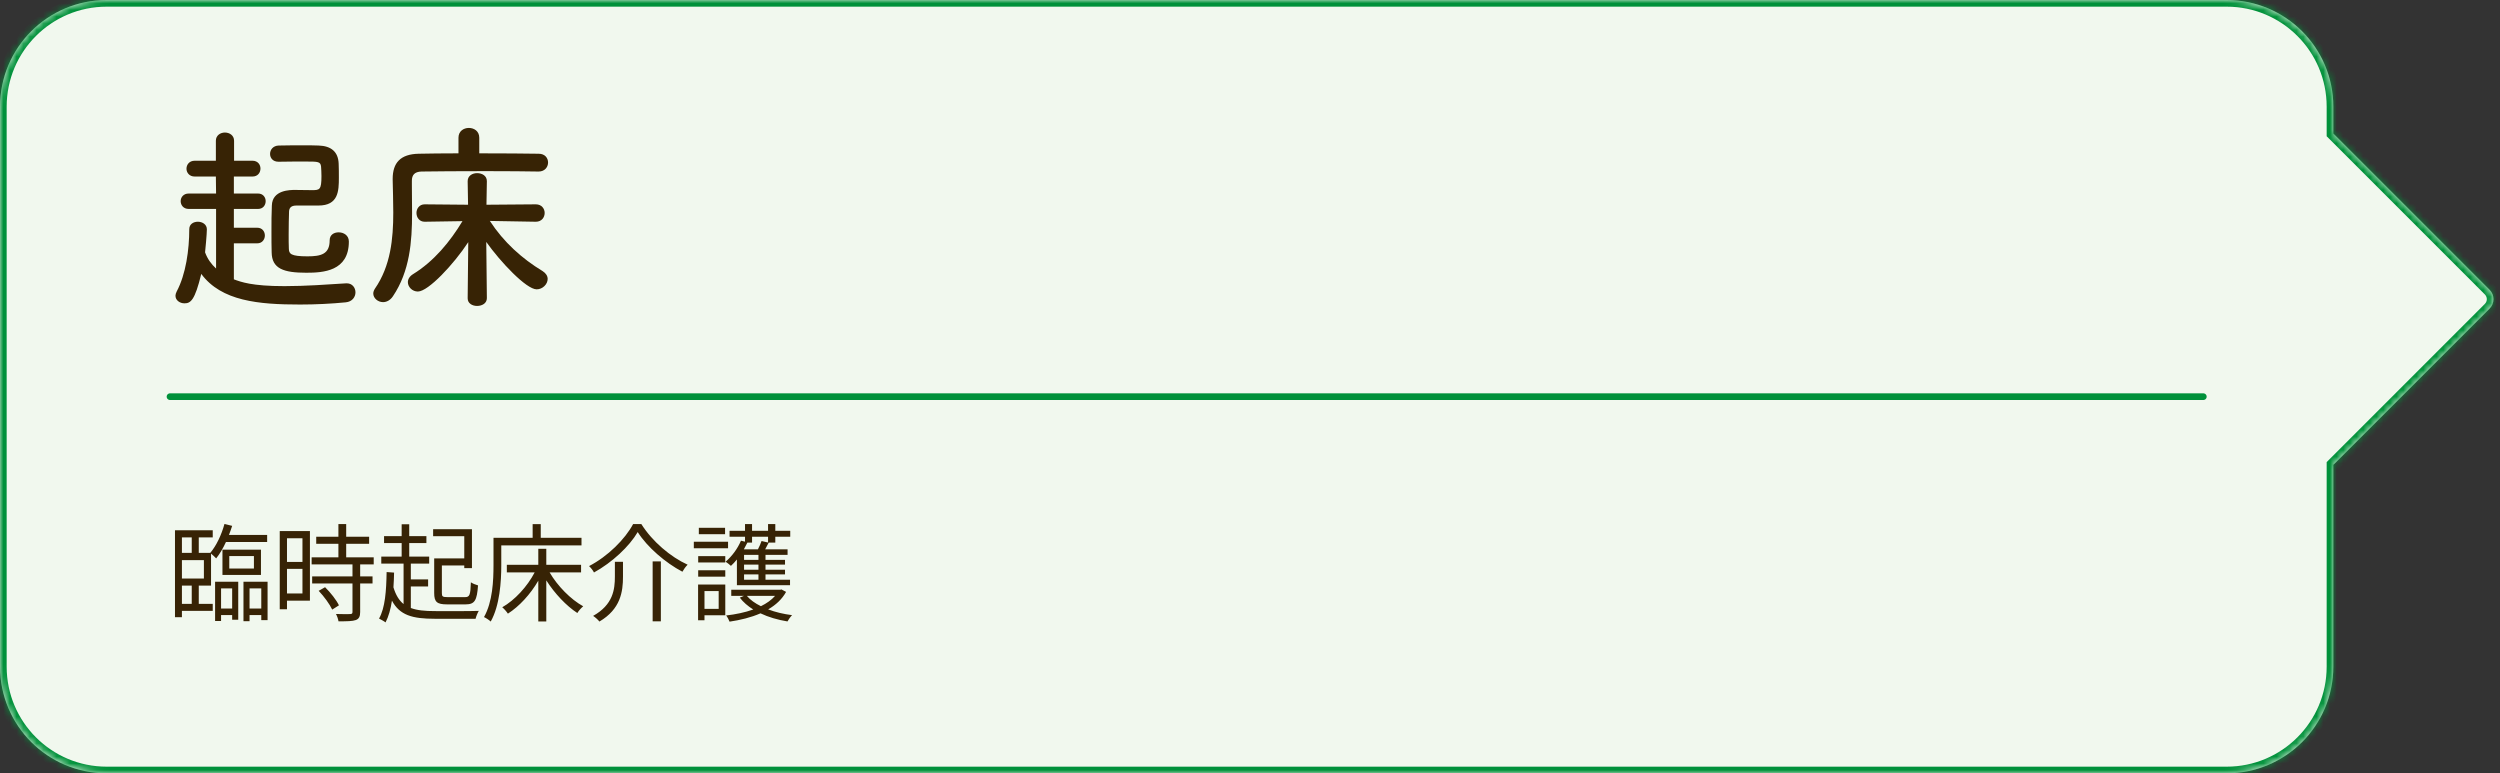 <svg fill="none" height="116" viewBox="0 0 375 116" width="375" xmlns="http://www.w3.org/2000/svg" xmlns:xlink="http://www.w3.org/1999/xlink"><rect x="0" y="0" width="375" height="116" fill="#333333" stroke="none"/><mask id="a" fill="#fff"><path clip-rule="evenodd" d="m16 0c-8.837 0-16 7.163-16 16v84c0 8.837 7.163 16 16 16h318c8.837 0 16-7.163 16-16v-30.269l23.439-23.439c.781-.781.781-2.047 0-2.828l-23.439-23.439v-4.025c0-8.837-7.163-16-16-16z" fill="#fff" fill-rule="evenodd"/></mask><path clip-rule="evenodd" d="m16 0c-8.837 0-16 7.163-16 16v84c0 8.837 7.163 16 16 16h318c8.837 0 16-7.163 16-16v-30.269l23.439-23.439c.781-.781.781-2.047 0-2.828l-23.439-23.439v-4.025c0-8.837-7.163-16-16-16z" fill="#f1f8ee" fill-rule="evenodd"/><path d="m350 69.731-.707-.707-.293.293v.414zm23.439-23.439.707.707v-0zm0-2.828.707-.707zm-23.439-23.439h-1v.414l.293.293zm-349-4.025c0-8.284 6.716-15 15-15v-2c-9.389 0-17 7.611-17 17zm0 84v-84h-2v84zm15 15c-8.284 0-15-6.716-15-15h-2c0 9.389 7.611 17 17 17zm318 0h-318v2h318zm15-15c0 8.284-6.716 15-15 15v2c9.389 0 17-7.611 17-17zm0-30.269v30.269h2v-30.269zm23.732-24.146-23.439 23.439 1.414 1.414 23.439-23.439zm-.001-1.414c.391.391.391 1.024 0 1.414l1.415 1.414c1.171-1.171 1.171-3.071 0-4.243zm-23.438-23.439 23.439 23.439 1.414-1.414-23.439-23.439zm-.293-4.732v4.025h2v-4.025zm-15-15c8.284 0 15 6.716 15 15h2c0-9.389-7.611-17-17-17zm-318 0h318v-2h-318z" fill="#00913a" mask="url(#a)"/><g fill="#372305"><path d="m47.77 30.83c3 0 3.06-2.19 3.06-4.17 0-.72 0-1.47-.03-2.1-.06-1.8-1.14-2.67-3-2.73-.57-.03-1.41-.03-2.34-.03-1.23 0-2.61 0-3.66.03-.84.03-1.29.63-1.29 1.26 0 .6.42 1.17 1.26 1.17h.03c1.38-.03 2.91-.03 4.11-.03 1.86 0 2.16.03 2.25.75.03.42.06.93.06 1.44 0 2.07-.27 2.1-1.44 2.1-.72 0-1.68-.03-2.52-.03-.75 0-3.42 0-3.48 2.34-.06 1.2-.06 2.58-.06 3.93 0 1.08 0 2.16.03 3.09.03 2.46 1.8 3.06 5.19 3.06 2.52 0 6.39-.21 6.39-4.68 0-.93-.78-1.38-1.53-1.38-.69 0-1.35.36-1.35 1.2 0 2.07-1.29 2.4-3.33 2.4-2.52 0-2.76-.39-2.79-1.11-.03-.63-.03-1.38-.03-2.16 0-1.29.03-2.58.06-3.48.03-.45.24-.87 1.08-.87zm-9.18 5.67c.75 0 1.14-.6 1.14-1.17 0-.6-.39-1.17-1.14-1.17h-3.51v-2.82h3.63c.75 0 1.14-.57 1.14-1.17 0-.57-.39-1.14-1.14-1.14h-3.63v-2.55h2.79c.81 0 1.2-.6 1.2-1.2 0-.57-.39-1.17-1.2-1.17h-2.76v-3c0-.81-.69-1.23-1.38-1.23-.66 0-1.35.42-1.35 1.23v3h-3.18c-.81 0-1.23.6-1.23 1.2 0 .57.42 1.17 1.23 1.17h3.18l.03 2.55h-4.11c-.78 0-1.2.57-1.2 1.14 0 .6.42 1.17 1.2 1.17h4.11v8.94c-.72-.66-1.29-1.44-1.65-2.43.03-.24.27-2.76.27-3.45 0-.75-.69-1.14-1.35-1.14s-1.29.36-1.29 1.11c0 3.09-.51 6.78-1.89 9.36-.12.24-.18.45-.18.63 0 .69.66 1.14 1.35 1.14.93 0 1.56-.45 2.52-4.41 3.03 4.08 8.58 4.59 14.82 4.59 2.34 0 4.71-.12 6.84-.33.99-.09 1.47-.81 1.47-1.5s-.48-1.35-1.29-1.35c-.06 0-.09 0-.12 0-2.76.18-6.15.42-9.24.42-4.89 0-6.54-.63-7.59-1.02v-5.4z"/><path d="m80.8 25.73c.93 0 1.41-.69 1.41-1.35s-.45-1.32-1.41-1.32c-1.86-.03-5.34-.06-8.91-.06v-2.34c0-.99-.78-1.47-1.56-1.47s-1.56.48-1.56 1.47v2.34c-2.31 0-4.47.03-5.97.06-2.73.06-3.9 1.35-3.9 3.78v.09c.03 1.59.09 3.24.09 4.95 0 3.93-.39 8.01-2.76 11.43-.15.24-.24.48-.24.72 0 .69.69 1.29 1.47 1.29.48 0 1.05-.24 1.47-.87 2.55-3.78 2.88-8.22 2.88-12.48 0-1.41-.03-2.82-.03-4.17 0-.24 0-.48 0-.69 0-.84.39-1.35 1.44-1.38 1.8-.03 5.82-.06 9.69-.06 3.18 0 6.24.03 7.86.06zm-10.65 19.02c0 .78.72 1.14 1.41 1.14.75 0 1.47-.39 1.47-1.17l-.09-8.43c2.1 2.97 6 7.11 7.56 7.11.9 0 1.65-.78 1.65-1.56 0-.42-.24-.84-.75-1.17-3.12-1.89-5.85-4.35-7.92-7.53l6.87.12h.03c.87 0 1.32-.66 1.32-1.32 0-.63-.45-1.29-1.32-1.29h-.03l-7.38.06.06-3.51v-.03c0-.81-.72-1.2-1.47-1.2-.69 0-1.41.39-1.41 1.2v.03l.06 3.51-6.48-.06h-.03c-.81 0-1.23.66-1.23 1.29 0 .66.42 1.32 1.23 1.32h.03l5.64-.09c-1.86 3.09-4.29 6.03-7.41 7.95-.54.33-.78.78-.78 1.2 0 .72.66 1.41 1.5 1.41 1.56 0 5.4-4.11 7.56-7.41l-.09 8.4z"/><path d="m27.288 87.84h1.472v2.736h-1.472zm1.472-7.232v2.32h-1.472v-2.32zm1.824 6.176h-3.296v-2.768h3.296zm-.768 1.056h1.84v-4.8c.256.224.624.544.768.72.528-.656 1.04-1.52 1.472-2.464h6.176v-1.056h-5.728c.176-.448.336-.912.48-1.36l-1.152-.288c-.448 1.632-1.216 3.264-2.128 4.336h-1.728v-2.32h2.096v-1.072h-5.664v13.04h1.04v-.944h4.624v-1.056h-2.096zm4.576-4.432h3.696v1.872h-3.696zm4.752 2.832v-3.792h-5.776v3.792zm-4.32 2.016v3.024h-1.664v-3.024zm-2.56 4.896h.896v-.896h1.664v.704h.912v-5.696h-3.472zm5.168-1.872v-3.024h1.76v3.024zm-.912-4.016v5.92h.912v-.928h1.76v.768h.944v-5.76zm8.848-6.528v3.552h-2.32v-3.552zm-2.32 8.288v-3.696h2.32v3.696zm3.44-9.36h-4.528v11.728h1.088v-1.296h3.44zm1.312 8.96c.816.848 1.664 2.032 2.032 2.816l1.008-.64c-.368-.784-1.264-1.92-2.08-2.72zm8.256-3.968v-1.056h-4.128v-2.032h3.44v-1.056h-3.44v-1.904h-1.168v1.904h-3.328v1.056h3.328v2.032h-4.016v1.056h6.128v1.808h-6.048v1.056h6.048v4.272c0 .24-.08.304-.352.32-.256.016-1.136.016-2.128-.016.176.304.336.784.384 1.104 1.296 0 2.096-.016 2.592-.192.48-.176.656-.528.656-1.2v-4.288h1.856v-1.056h-1.856v-1.808zm13.584-.896h-4.512v5.2c0 1.344.432 1.696 1.92 1.696h2.8c1.36 0 1.696-.592 1.856-2.848-.336-.096-.816-.272-1.072-.464-.064 1.904-.192 2.224-.864 2.224h-2.608c-.768 0-.88-.08-.88-.608v-4.144h3.36v.4h1.152v-5.84h-5.824v1.056h4.672zm-8.016 4.208h2.592v-1.056h-2.592v-2.368h2.752v-1.056h-2.992v-2.032h2.576v-1.04h-2.576v-1.776h-1.136v1.776h-2.64v1.04h2.64v2.032h-3.056v1.056h3.344v6.064c-.672-.544-1.168-1.344-1.52-2.512.048-.704.08-1.44.096-2.208l-1.12-.08c-.048 2.832-.224 5.376-1.136 6.976.256.128.784.416.976.576.464-.896.768-2 .96-3.264 1.168 2.192 3.056 2.72 6.448 2.72h6.096c.08-.352.304-.896.48-1.184-.96.048-5.824.048-6.592.032-1.488 0-2.672-.112-3.6-.464zm25.6-6.16v-1.136h-6.112v-2.048h-1.216v2.048h-5.872v4.128c0 2.272-.128 5.472-1.424 7.76.288.128.8.464 1.008.672 1.36-2.416 1.584-6 1.584-8.432v-2.992zm-.064 4.048v-1.136h-5.216v-2.4h-1.2v2.4h-4.72v1.136h4.176c-1.104 2.128-2.992 4.176-4.864 5.232.272.224.656.656.848.96 1.68-1.072 3.376-2.896 4.56-4.944v6.112h1.2v-6.16c1.264 1.984 3.008 3.824 4.656 4.896.192-.336.592-.768.88-1.008-1.856-1.024-3.856-3.04-5.04-5.088zm8.496-6.048c1.424 2.256 4.16 4.608 6.704 5.952.192-.352.48-.752.784-1.056-2.544-1.152-5.312-3.488-6.944-6.096h-1.232c-1.2 2.256-3.792 4.848-6.608 6.304.272.256.608.672.736.96 2.736-1.504 5.312-3.92 6.56-6.064zm2.24 4.4v8.992h1.232v-8.992zm-5.664.064v2.208c0 1.952-.272 4.224-3.264 5.904.304.192.752.592.944.848 3.184-1.872 3.536-4.48 3.536-6.736v-2.224zm16.528-5.104h-3.936v.96h3.936zm.448 2.096h-5.136v.976h5.136zm-1.408 7.392v2.672h-2.128v-2.672zm.992-.976h-4.08v5.36h.96v-.752h3.12zm-4.064-1.184h4.064v-.96h-4.064zm0-2.128h4.064v-.944h-4.064zm10.48-3.856v.864l-.976-.224c-.112.352-.336.832-.544 1.248h-2.112c.192-.336.368-.672.528-1.008h.704v-.88zm-1.44 3.472h-2.16v-.752h2.16zm0 1.472h-2.16v-.768h2.16zm0 1.504h-2.16v-.8h2.16zm-3.232.816h7.968v-.816h-3.68v-.8h2.928v-.704h-2.928v-.768h2.928v-.704h-2.928v-.752h3.312v-.832h-3.36c.176-.304.352-.656.528-1.008h.992v-.88h2.24v-.896h-2.24v-1.008h-1.088v1.008h-2.4v-1.008h-1.056v1.008h-2.32v.896h2.32v.736l-.608-.144c-.496 1.184-1.36 2.352-2.304 3.152.24.144.624.464.8.624.304-.272.608-.608.896-.96zm5.728 1.6c-.544.624-1.28 1.136-2.128 1.552-.88-.432-1.6-.944-2.112-1.552zm.96-.96-.208.048h-7.328v.912h1.92l-.64.272c.512.672 1.2 1.264 2.016 1.776-1.248.448-2.656.736-4.064.896.192.24.416.656.512.928 1.616-.24 3.216-.624 4.64-1.248 1.2.576 2.592.976 4.048 1.216.144-.272.448-.704.688-.944-1.264-.16-2.496-.448-3.584-.864 1.136-.656 2.08-1.52 2.688-2.624z"/></g><path d="m25.5 59.5h305" stroke="#00913a" stroke-linecap="round"/></svg>